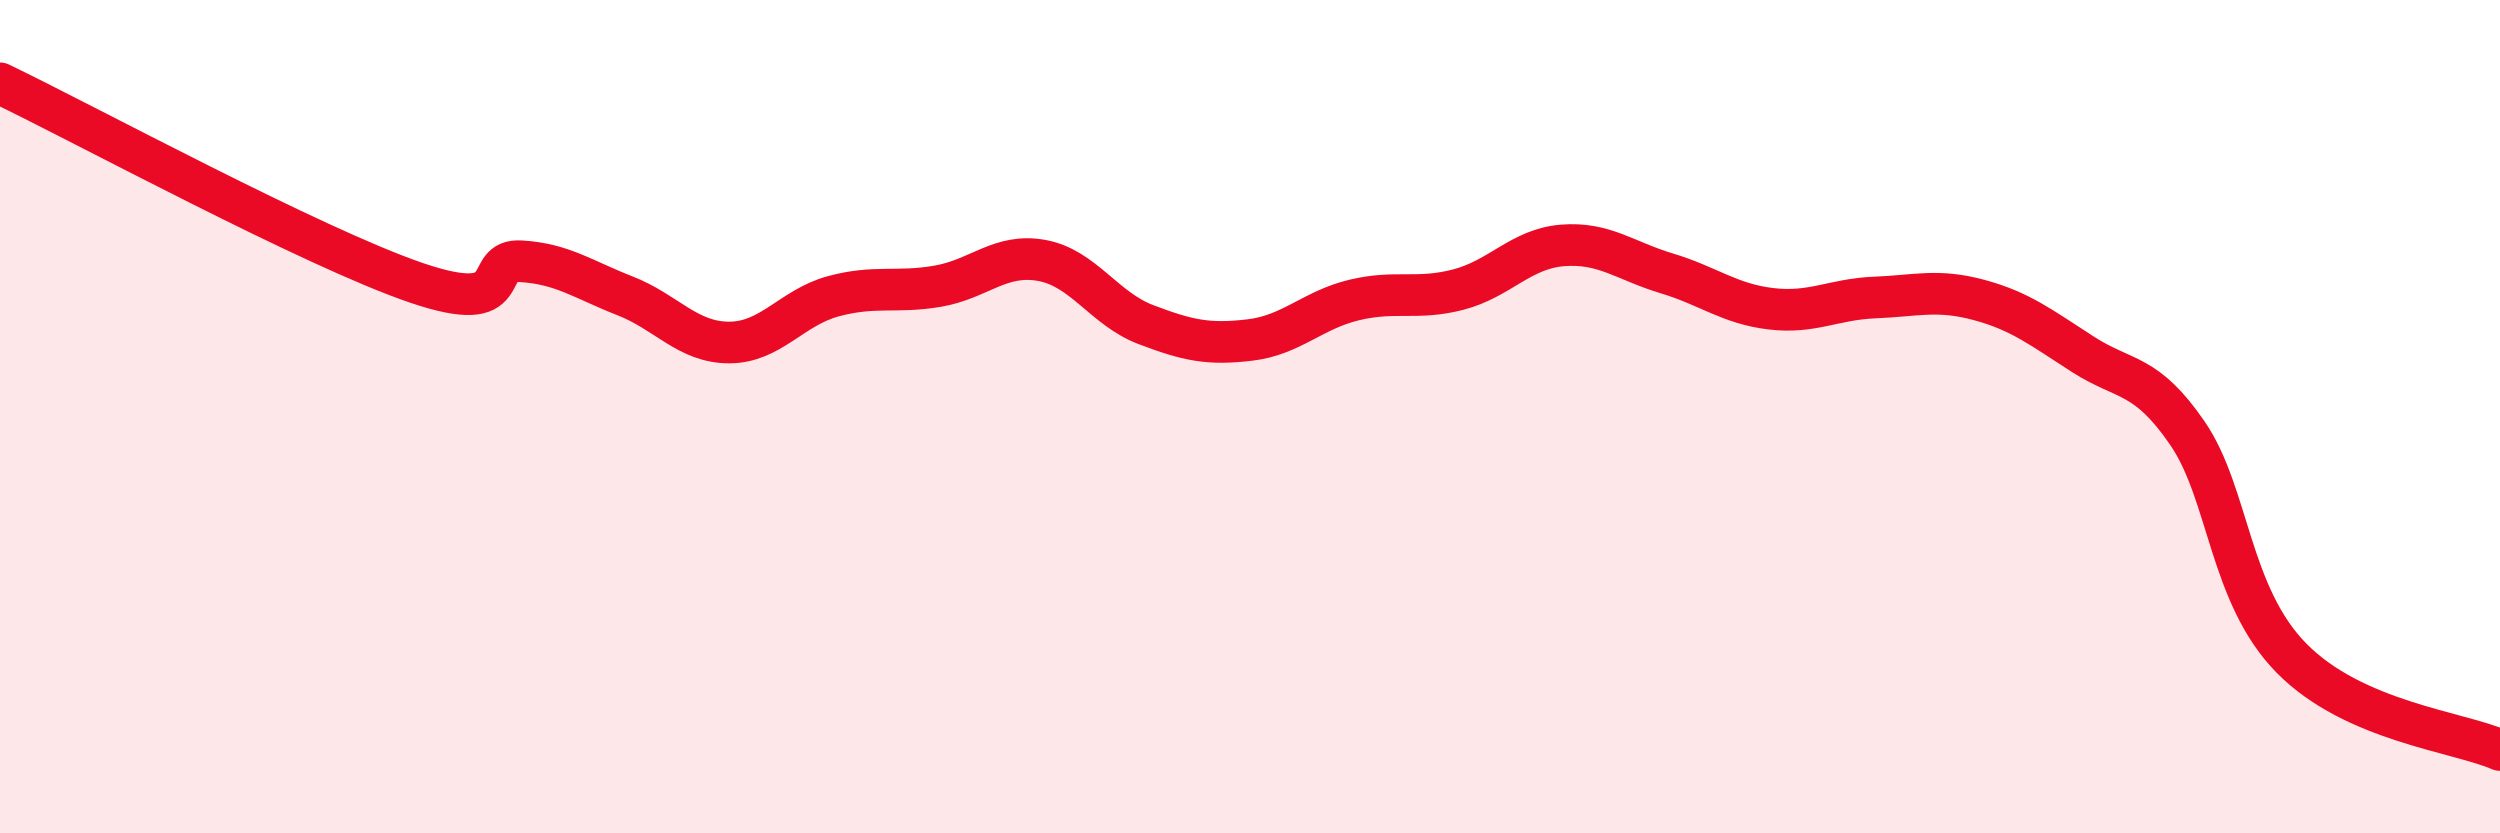 
    <svg width="60" height="20" viewBox="0 0 60 20" xmlns="http://www.w3.org/2000/svg">
      <path
        d="M 0,2 C 2,2.96 7.5,5.94 10,6.79 C 12.5,7.64 11.5,6.21 12.5,6.27 C 13.5,6.33 14,6.71 15,7.1 C 16,7.49 16.5,8.22 17.5,8.22 C 18.5,8.22 19,7.38 20,7.11 C 21,6.84 21.5,7.04 22.5,6.87 C 23.5,6.7 24,6.07 25,6.25 C 26,6.43 26.5,7.41 27.5,7.79 C 28.5,8.17 29,8.28 30,8.16 C 31,8.04 31.5,7.44 32.5,7.2 C 33.5,6.96 34,7.21 35,6.95 C 36,6.69 36.5,5.97 37.5,5.89 C 38.5,5.81 39,6.26 40,6.56 C 41,6.86 41.5,7.29 42.5,7.41 C 43.5,7.53 44,7.18 45,7.14 C 46,7.1 46.5,6.93 47.5,7.2 C 48.5,7.47 49,7.87 50,8.51 C 51,9.15 51.5,8.94 52.5,10.4 C 53.5,11.86 53.5,14.28 55,15.8 C 56.5,17.32 59,17.56 60,18L60 20L0 20Z"
        fill="#EB0A25"
        opacity="0.1"
        stroke-linecap="round"
        stroke-linejoin="round"
      />
      <path
        d="M 0,2 C 2,2.96 7.5,5.94 10,6.79 C 12.5,7.64 11.5,6.21 12.5,6.27 C 13.5,6.33 14,6.71 15,7.1 C 16,7.49 16.5,8.22 17.5,8.22 C 18.5,8.22 19,7.38 20,7.11 C 21,6.84 21.5,7.04 22.5,6.87 C 23.5,6.7 24,6.07 25,6.25 C 26,6.43 26.5,7.41 27.5,7.79 C 28.5,8.17 29,8.28 30,8.16 C 31,8.04 31.5,7.44 32.5,7.2 C 33.5,6.96 34,7.21 35,6.95 C 36,6.69 36.5,5.97 37.5,5.89 C 38.5,5.81 39,6.26 40,6.56 C 41,6.86 41.5,7.29 42.5,7.41 C 43.5,7.53 44,7.18 45,7.14 C 46,7.1 46.5,6.93 47.5,7.2 C 48.5,7.47 49,7.87 50,8.51 C 51,9.15 51.5,8.94 52.5,10.4 C 53.5,11.86 53.5,14.28 55,15.8 C 56.5,17.32 59,17.56 60,18"
        stroke="#EB0A25"
        stroke-width="1"
        fill="none"
        stroke-linecap="round"
        stroke-linejoin="round"
      />
    </svg>
  